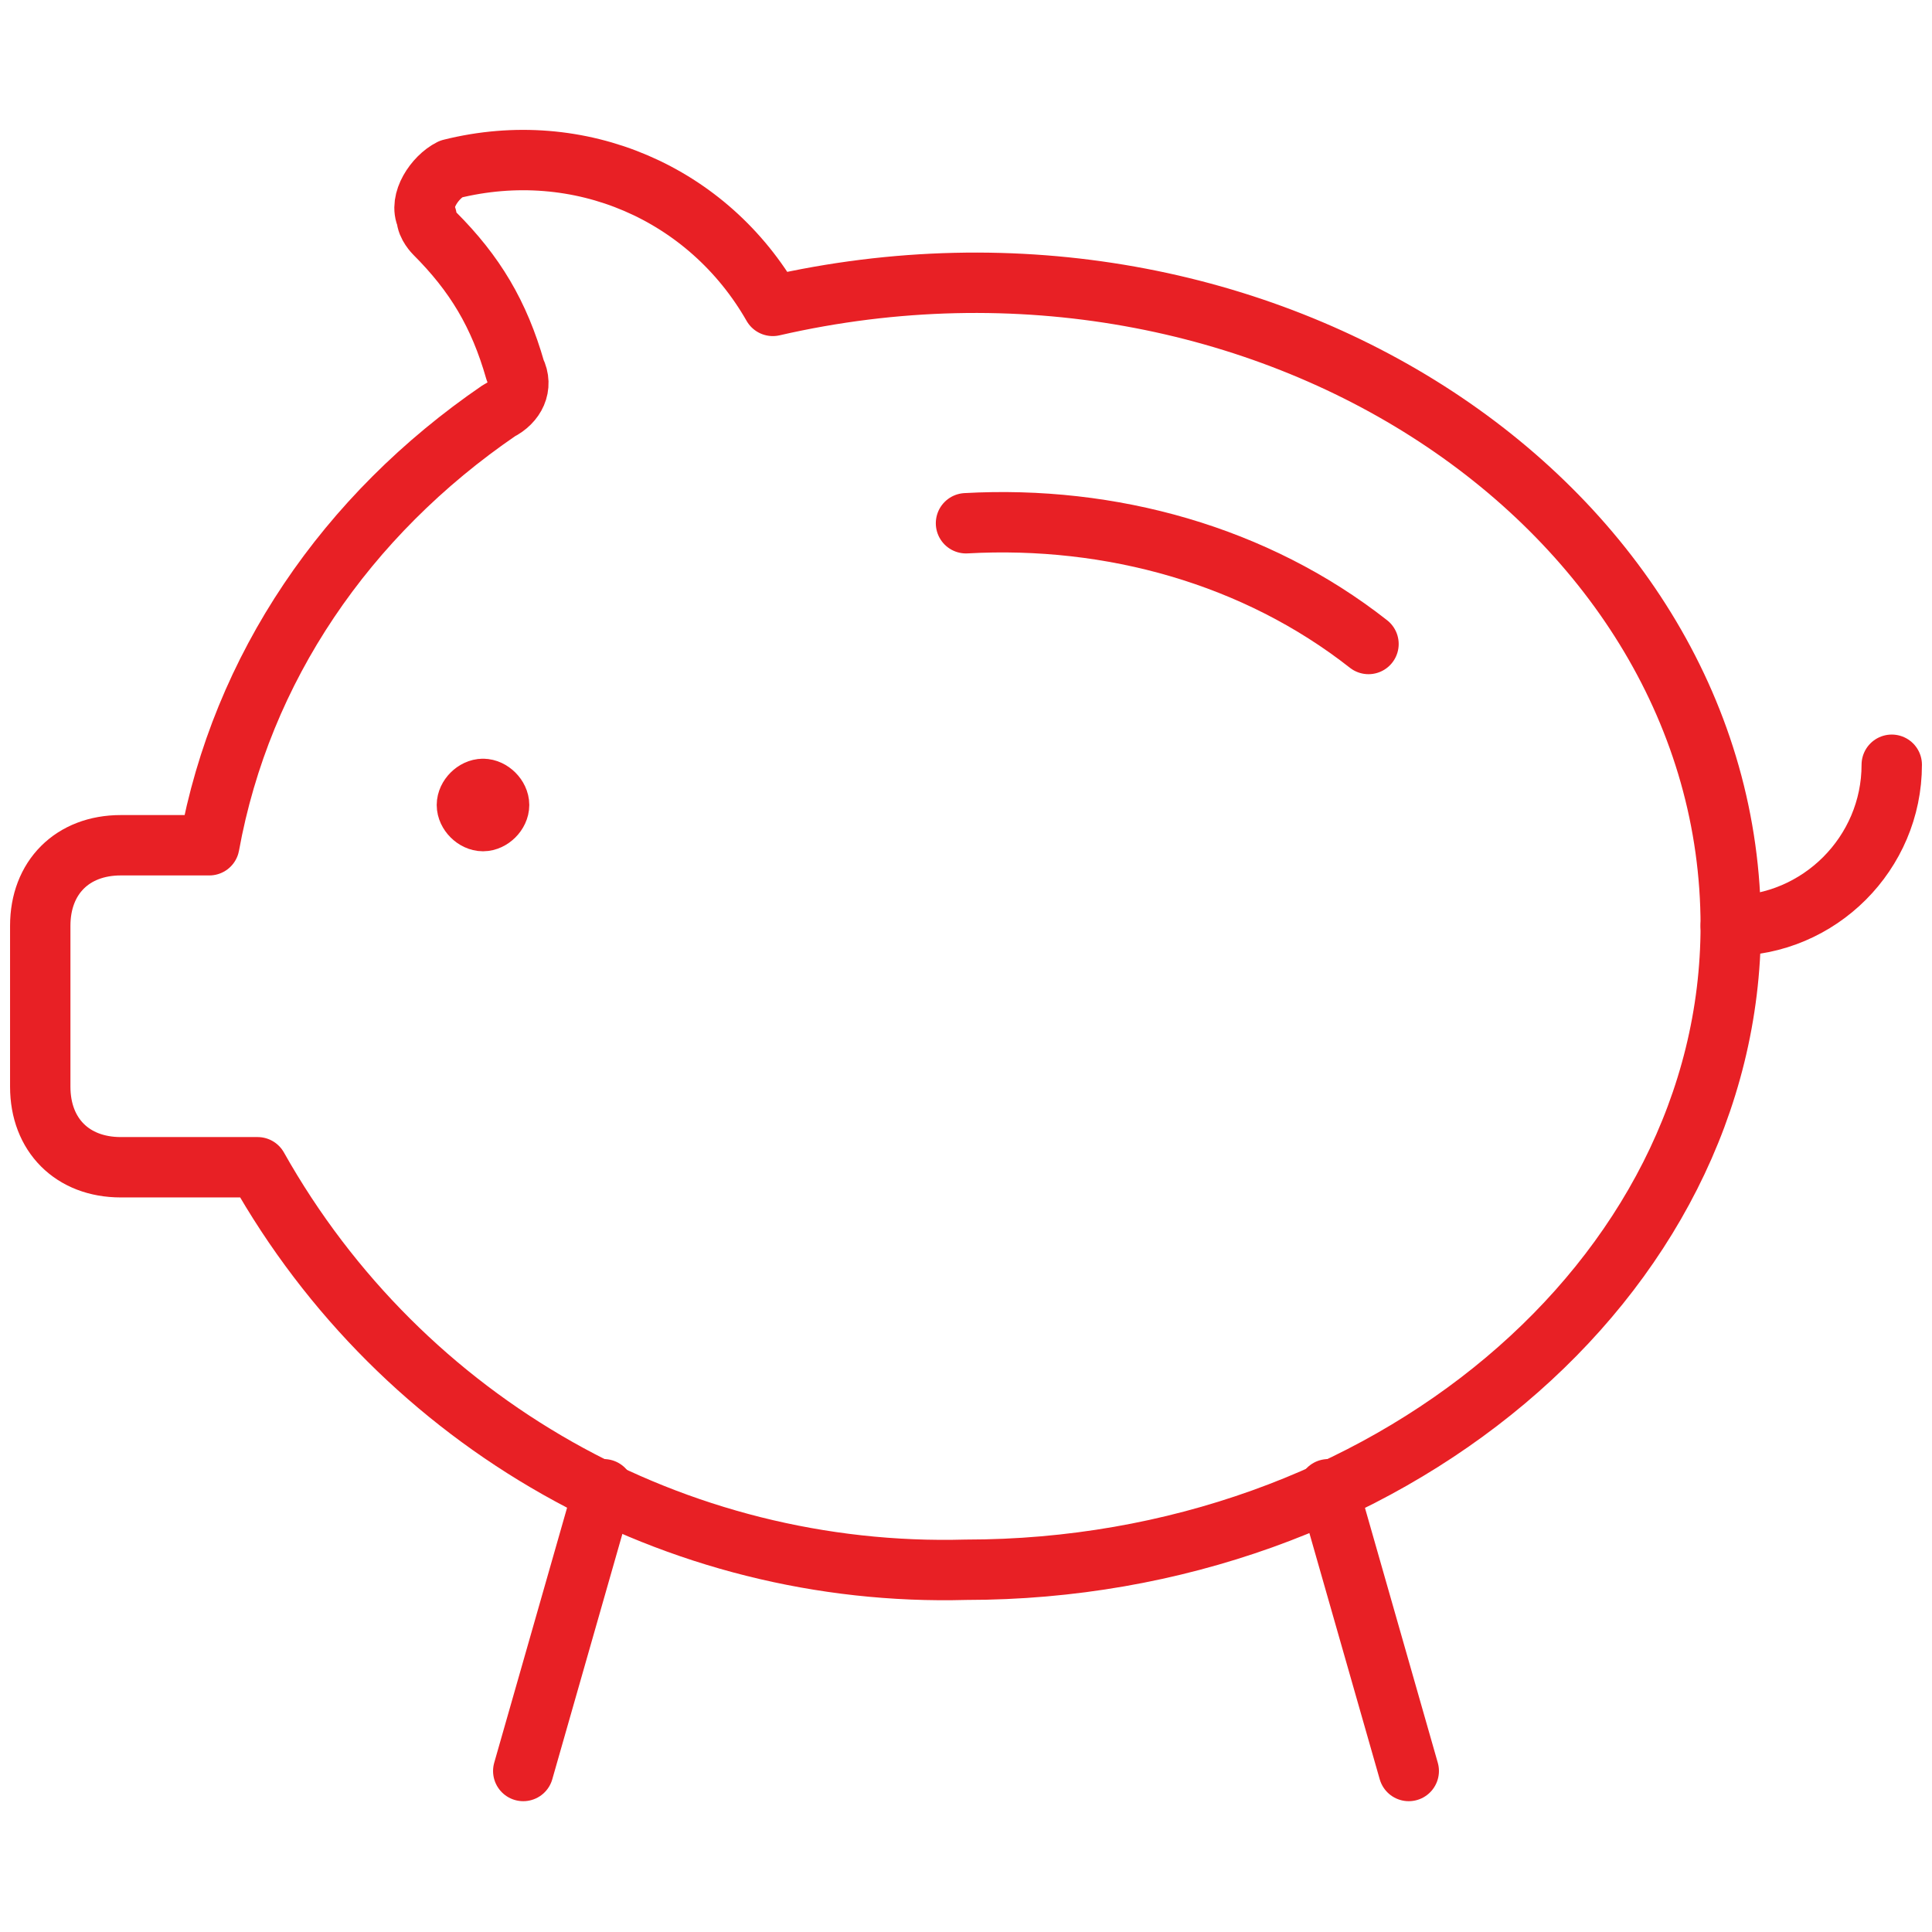 <?xml version="1.0" encoding="UTF-8"?>
<svg xmlns="http://www.w3.org/2000/svg" viewBox="0 0 96 96"><path fill="none" stroke="#000" stroke-linecap="round" stroke-linejoin="round" stroke-miterlimit="64" stroke-width="3" d="M48 26c7.2-.4 14.4 1.6 20 6M94 38c0 4.4-3.6 8-8 8" style="stroke: #e82025;"/><path fill="none" stroke="#000" stroke-linecap="round" stroke-linejoin="round" stroke-miterlimit="64" stroke-width="3" d="M38.4 15.2c-3.2-5.6-9.6-8.4-16-6.8-.8.4-1.6 1.6-1.2 2.4 0 .4.4.8.4.8 2 2 3.2 4 4 6.8.4.8 0 1.6-.8 2C17.2 25.6 12 33.2 10.4 42H6c-2.4 0-4 1.6-4 4v8c0 2.4 1.6 4 4 4h6.8C20 70.8 33.6 78.4 48 78c20.8 0 38-14.4 38-32 0-20.8-23.2-36.4-47.6-30.8z" style="stroke: #e82025;"/><path stroke="#000" stroke-linecap="round" stroke-linejoin="round" stroke-miterlimit="64" stroke-width="3" d="M24 39.2c.4 0 .8.4.8.8s-.4.8-.8.8-.8-.4-.8-.8.4-.8.8-.8" style="stroke: #e82025;"/><path fill="none" stroke="#000" stroke-linecap="round" stroke-linejoin="round" stroke-miterlimit="64" stroke-width="3" d="M30 74l-4 14M66 74l4 14" style="stroke: #e82025;"/></svg>
